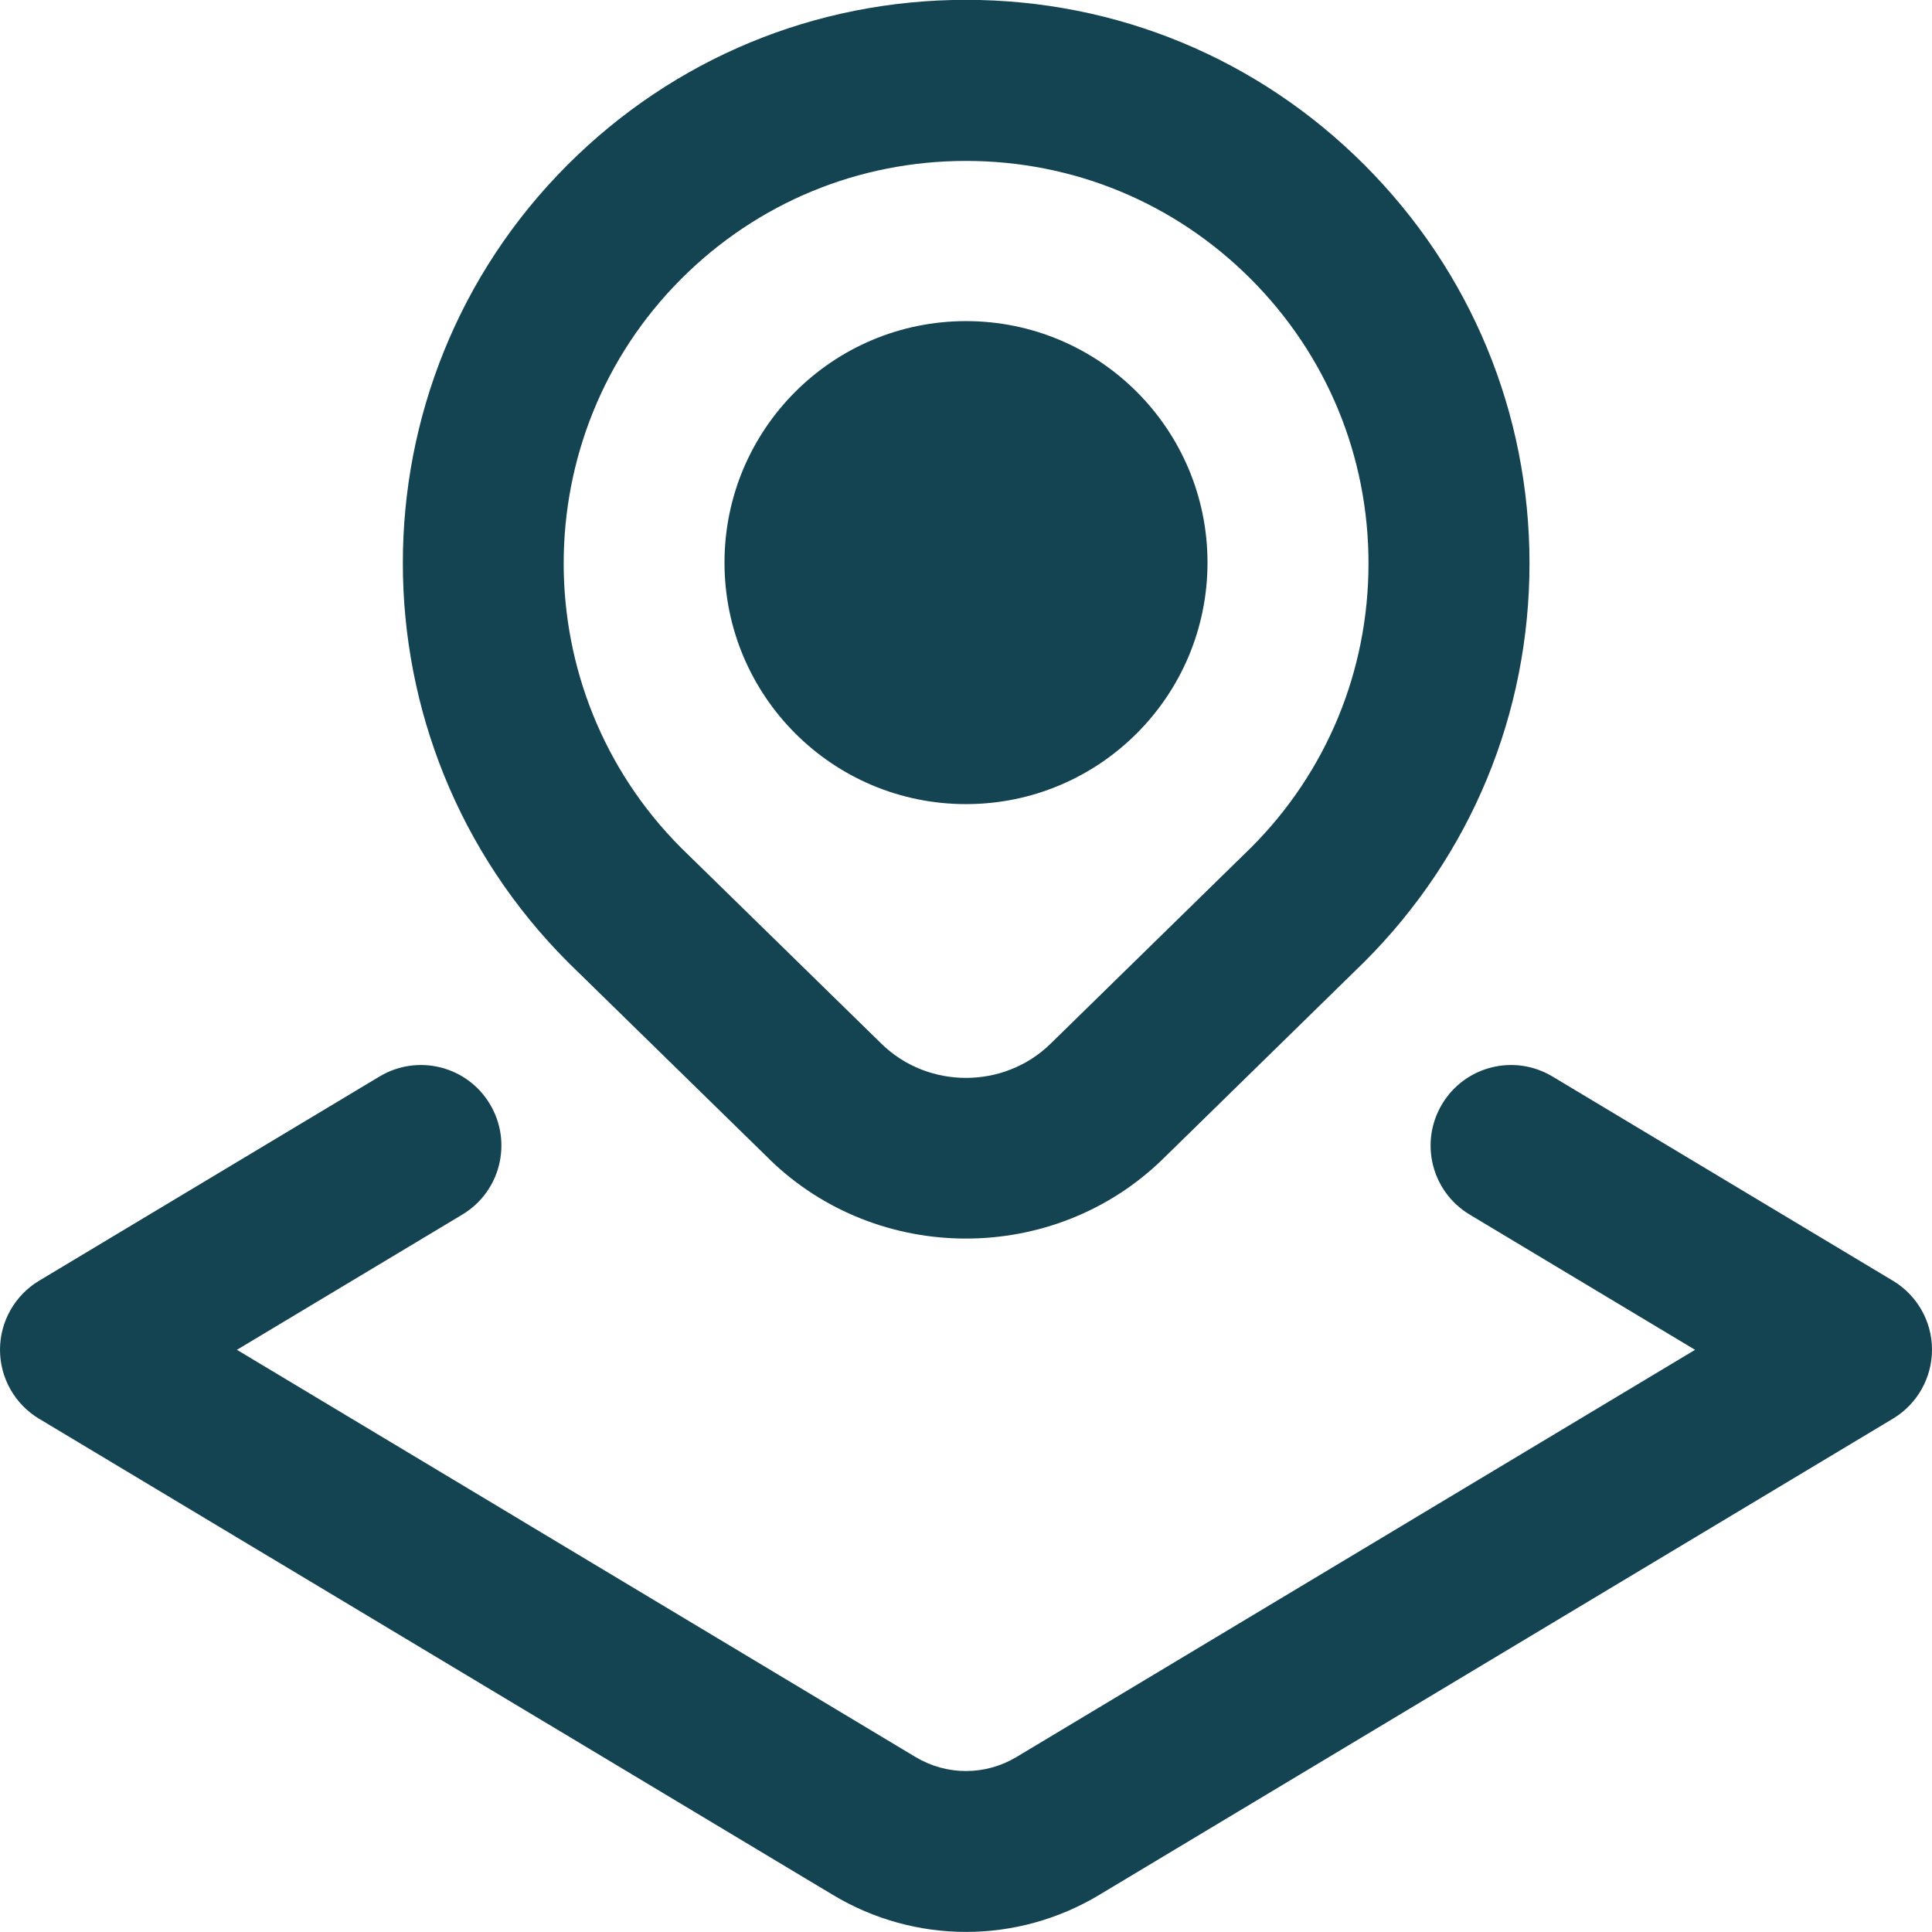 <svg xmlns="http://www.w3.org/2000/svg" width="281" height="281" viewBox="0 0 281 281" fill="none"><g clip-path="url(#clip0_2117_978)"><path d="M111.85 168.553C119.753 176.281 130.126 180.144 140.5 180.144C150.874 180.144 161.247 176.281 169.15 168.553L198.445 139.891C213.923 124.413 222.458 103.829 222.458 81.935C222.458 60.04 213.923 39.469 198.445 23.979C182.978 8.5 162.395 -0.023 140.5 -0.023C118.605 -0.023 98.022 8.5 82.544 23.979C50.592 55.931 50.592 107.927 82.637 139.973L111.85 168.541V168.553ZM99.099 40.546C110.152 29.493 124.858 23.405 140.5 23.405C156.142 23.405 170.836 29.493 181.889 40.546C192.942 51.599 199.042 66.304 199.042 81.947C199.042 97.589 192.942 112.283 181.983 123.254L152.782 151.822C146.015 158.425 134.985 158.425 128.218 151.822L99.099 123.347C76.28 100.516 76.28 63.365 99.099 40.546ZM105.375 81.829C105.375 62.429 121.099 46.705 140.5 46.705C159.901 46.705 175.625 62.429 175.625 81.829C175.625 101.23 159.901 116.955 140.5 116.955C121.099 116.955 105.375 101.23 105.375 81.829ZM281 196.302C281 200.423 278.834 204.228 275.321 206.336L159.866 275.614C153.894 279.197 147.197 280.988 140.512 280.988C133.826 280.988 127.117 279.197 121.158 275.614L5.679 206.348C2.154 204.228 0 200.423 0 196.314C0 192.204 2.166 188.387 5.679 186.28L55.193 156.576C60.755 153.239 67.944 155.042 71.257 160.591C74.582 166.141 72.791 173.33 67.241 176.655L34.458 196.325L133.194 255.569C137.702 258.262 143.298 258.262 147.806 255.569L246.542 196.325L213.759 176.655C208.209 173.33 206.418 166.141 209.743 160.591C213.068 155.042 220.245 153.239 225.807 156.576L275.321 186.28C278.846 188.399 281 192.192 281 196.302Z" fill="#144452"></path></g><defs><clipPath id="clip0_2117_978"><rect width="281" height="281" fill="white"></rect></clipPath></defs></svg>